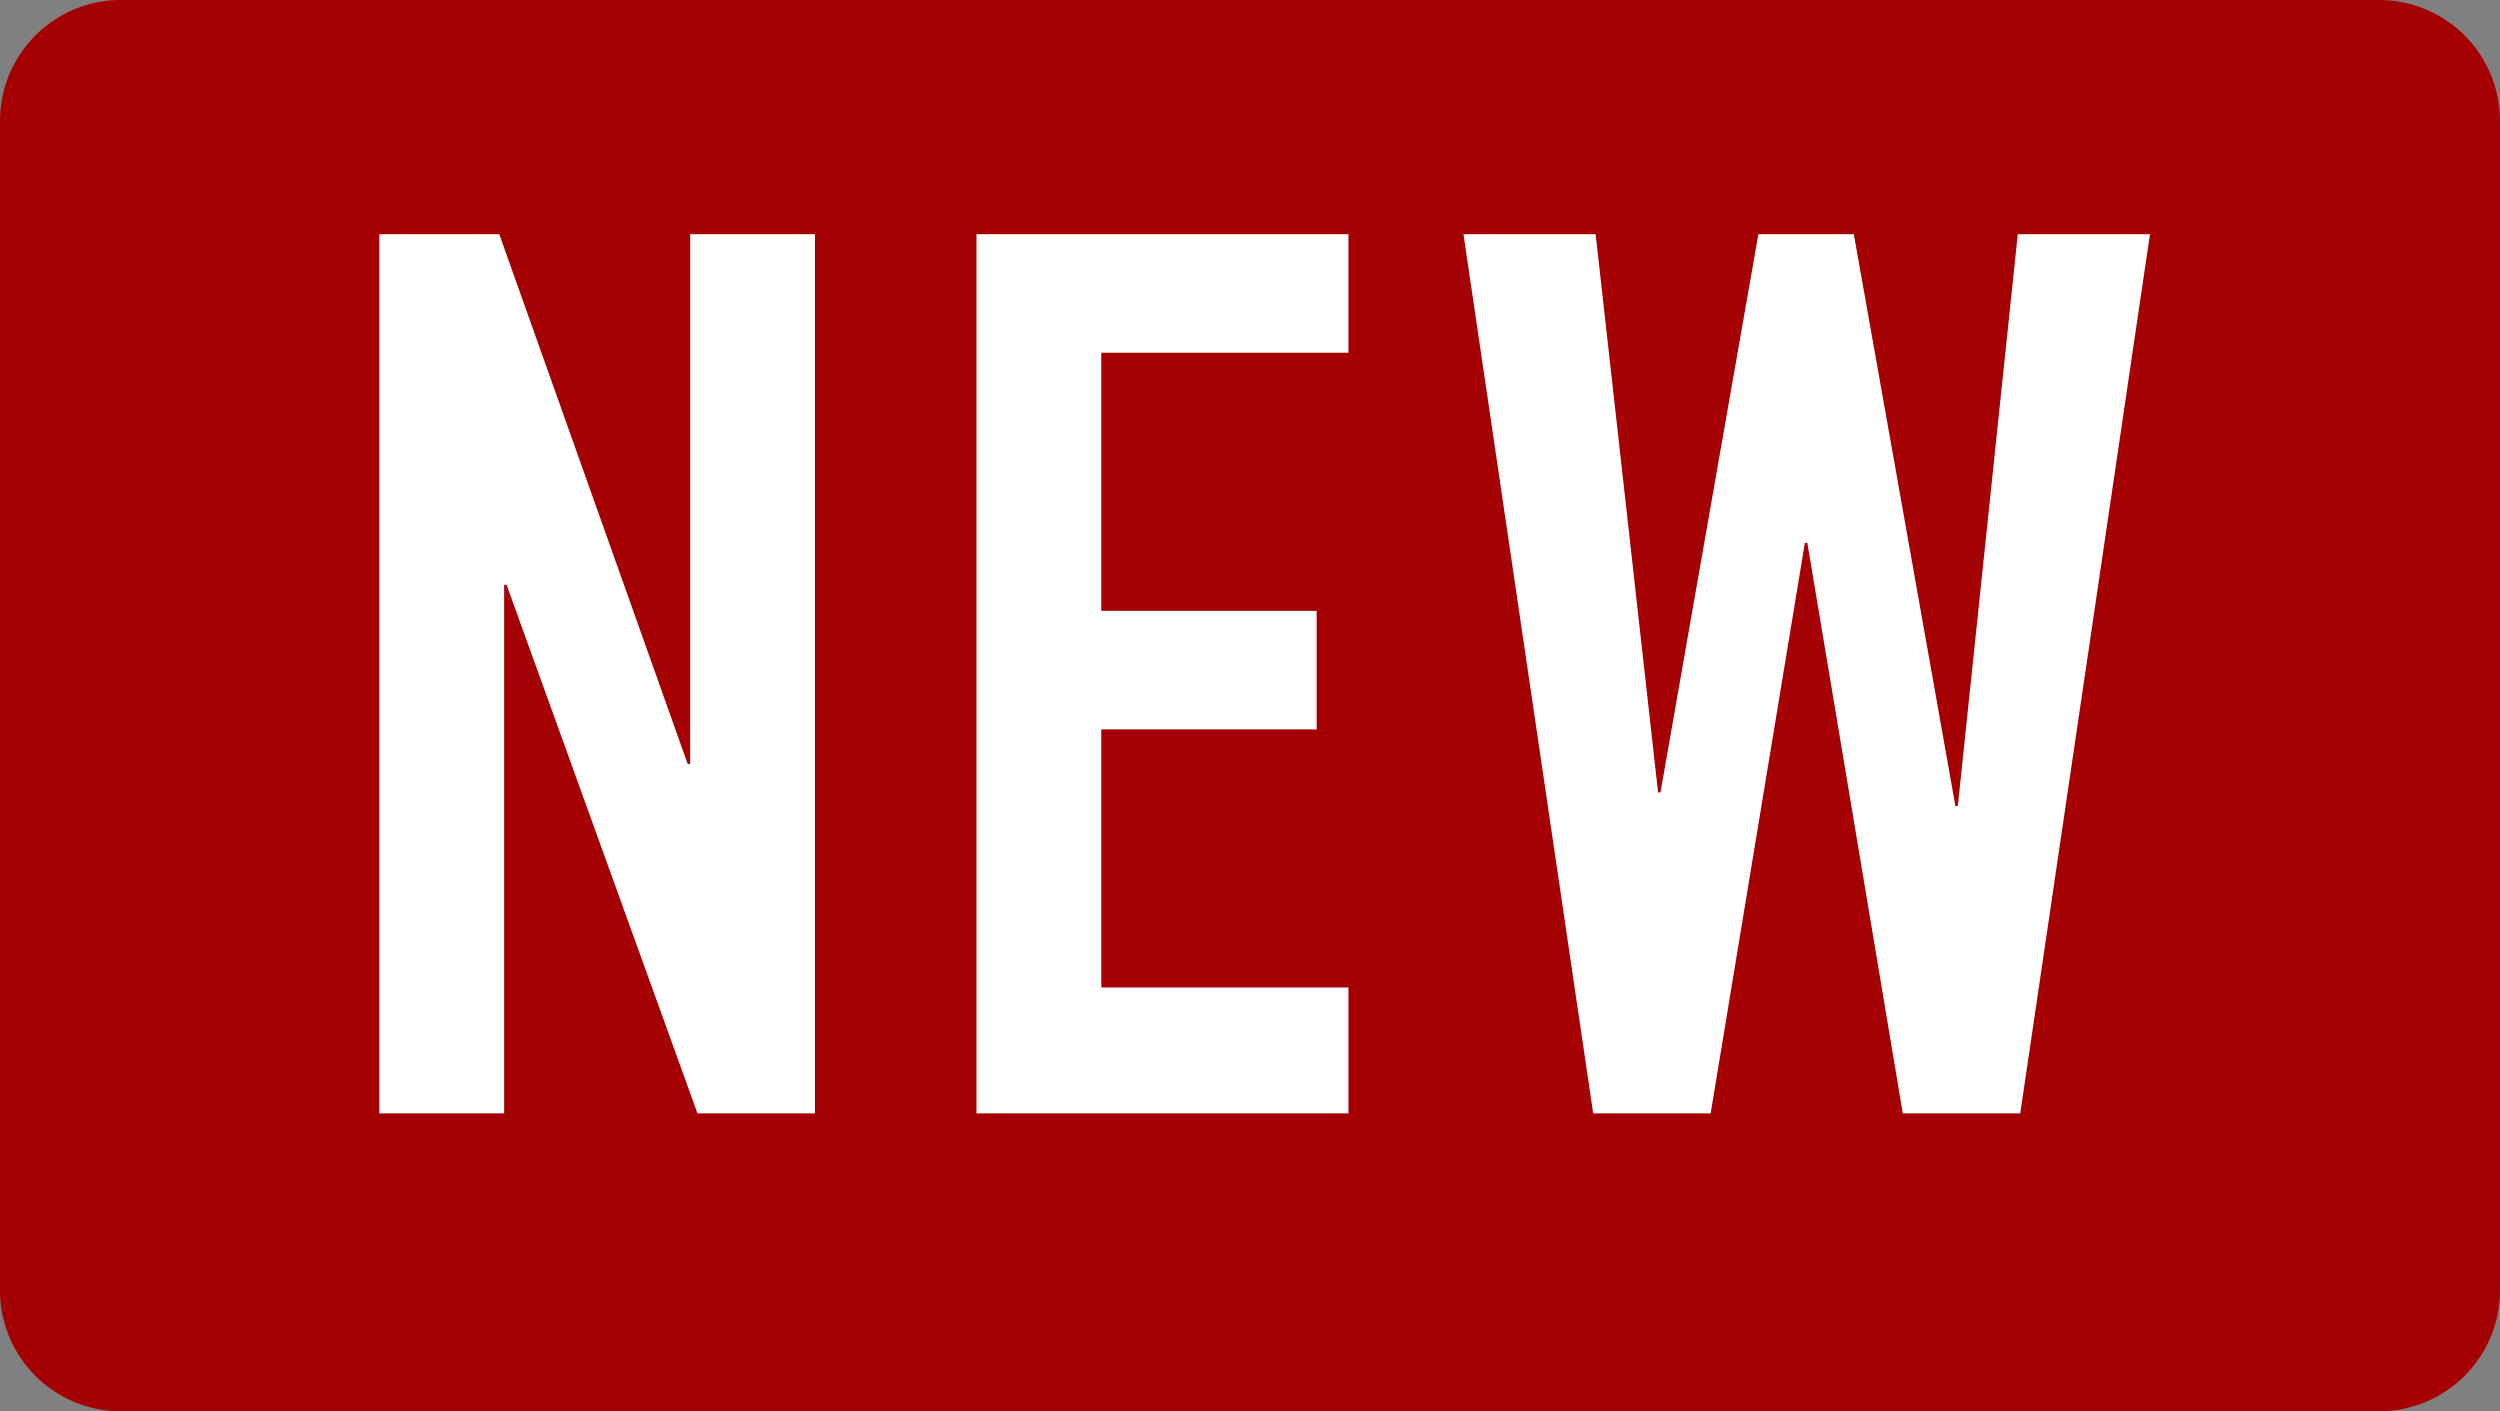 <svg xmlns="http://www.w3.org/2000/svg" width="62" height="35" viewBox="0 0 62 35"><rect x="0" y="0" width="62" height="35" fill="#808080" stroke="none"/><path fill-rule="evenodd" clip-rule="evenodd" fill="#A50002" d="M3 0h56a3 3 0 0 1 3 3v29a3 3 0 0 1-3 3H3a3 3 0 0 1-3-3V3a3 3 0 0 1 3-3z"/><path fill="#FFF" d="M17.116 18.946h-.061L12.382 5.808H9.408v21.805h3.095V14.506h.061l4.734 13.107h2.913V5.808h-3.095zm7.101 8.667h9.225v-3.124h-6.13v-6.4h5.341v-2.94h-5.341V8.748h6.13v-2.94h-9.225zM50.041 5.808l-1.487 14.18h-.06l-2.519-14.18h-2.367L41.18 19.651h-.06L39.572 5.808h-3.278l3.217 21.805h2.913l2.337-14.149h.061l2.367 14.149h2.913l3.217-21.805z"/></svg>